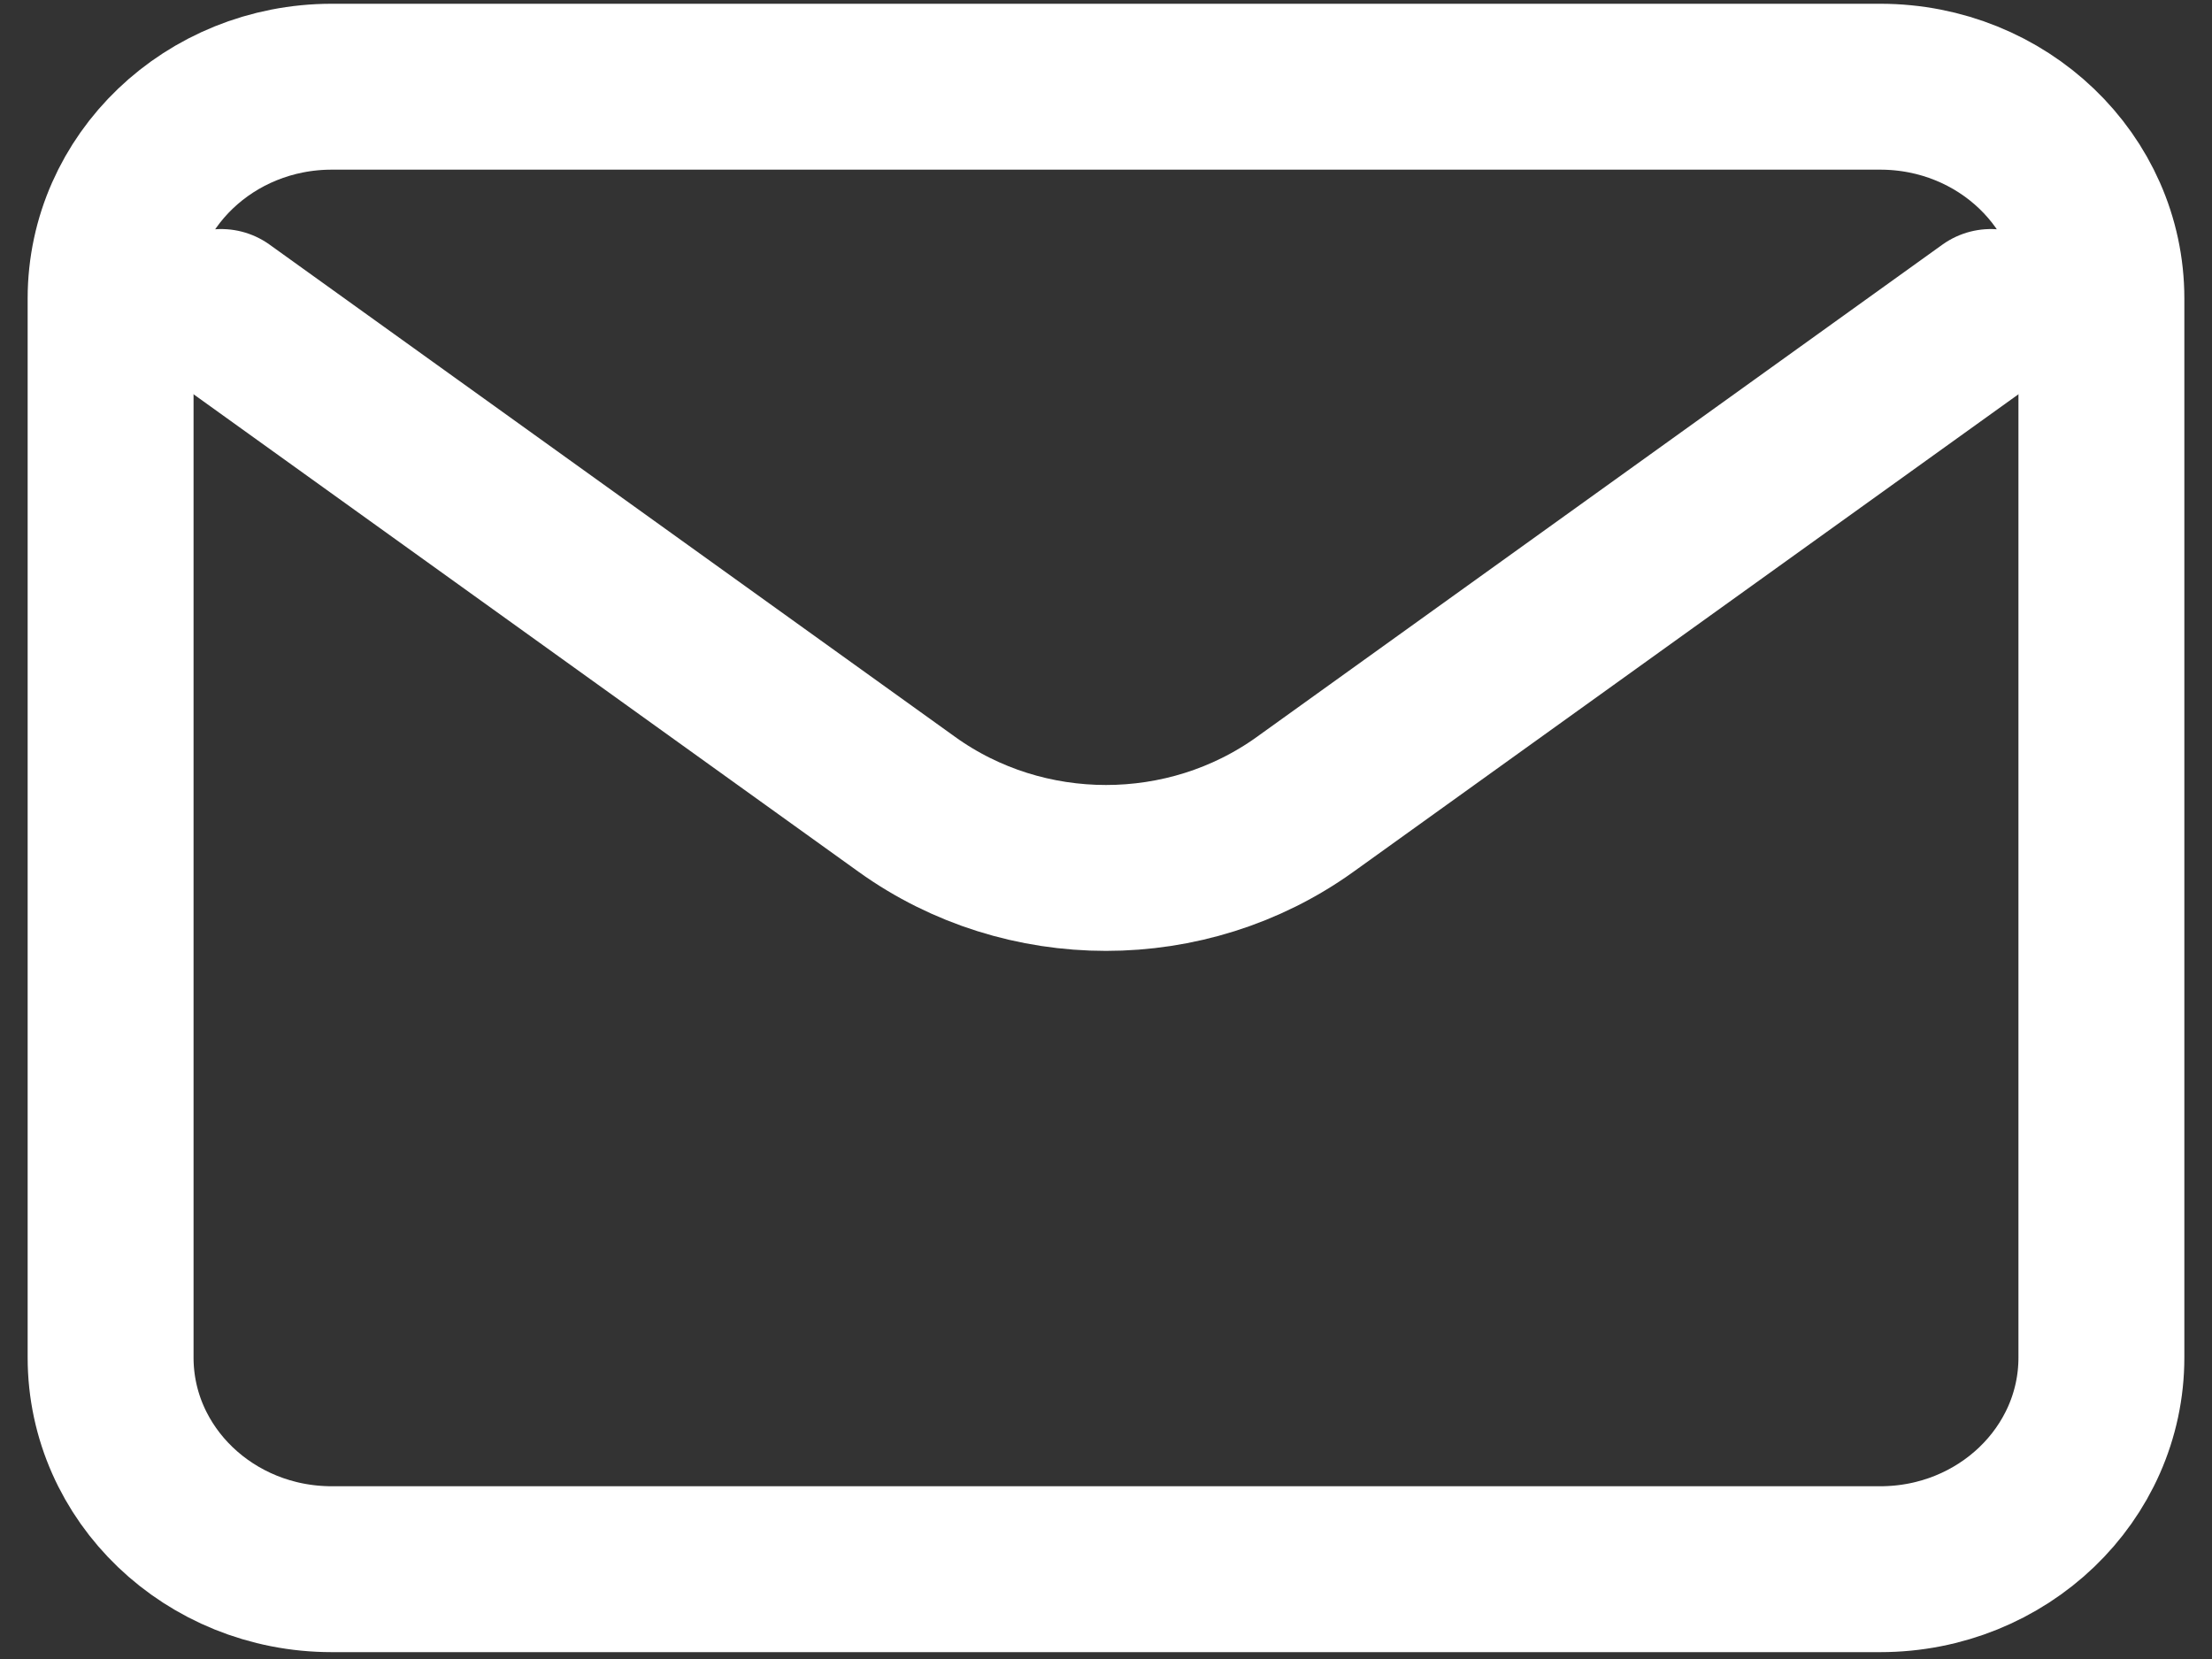 <svg width="20" height="15" viewBox="0 0 20 15" fill="none" xmlns="http://www.w3.org/2000/svg">
<rect x="0" y="0" width="20" height="15" fill="#333333" stroke="none"/>
<path d="M17 0.784H3C1.895 0.784 1 1.641 1 2.699V12.274C1 13.331 1.895 14.188 3 14.188H17C18.105 14.188 19 13.331 19 12.274V2.699C19 1.641 18.105 0.784 17 0.784Z" stroke="white" stroke-width="1.5" stroke-linecap="round"/>
<path d="M2 2.821L8.2 7.273C9.267 8.039 10.733 8.039 11.8 7.273L18 2.821" stroke="white" stroke-width="1.5" stroke-linecap="round" stroke-linejoin="round"/>
</svg>
